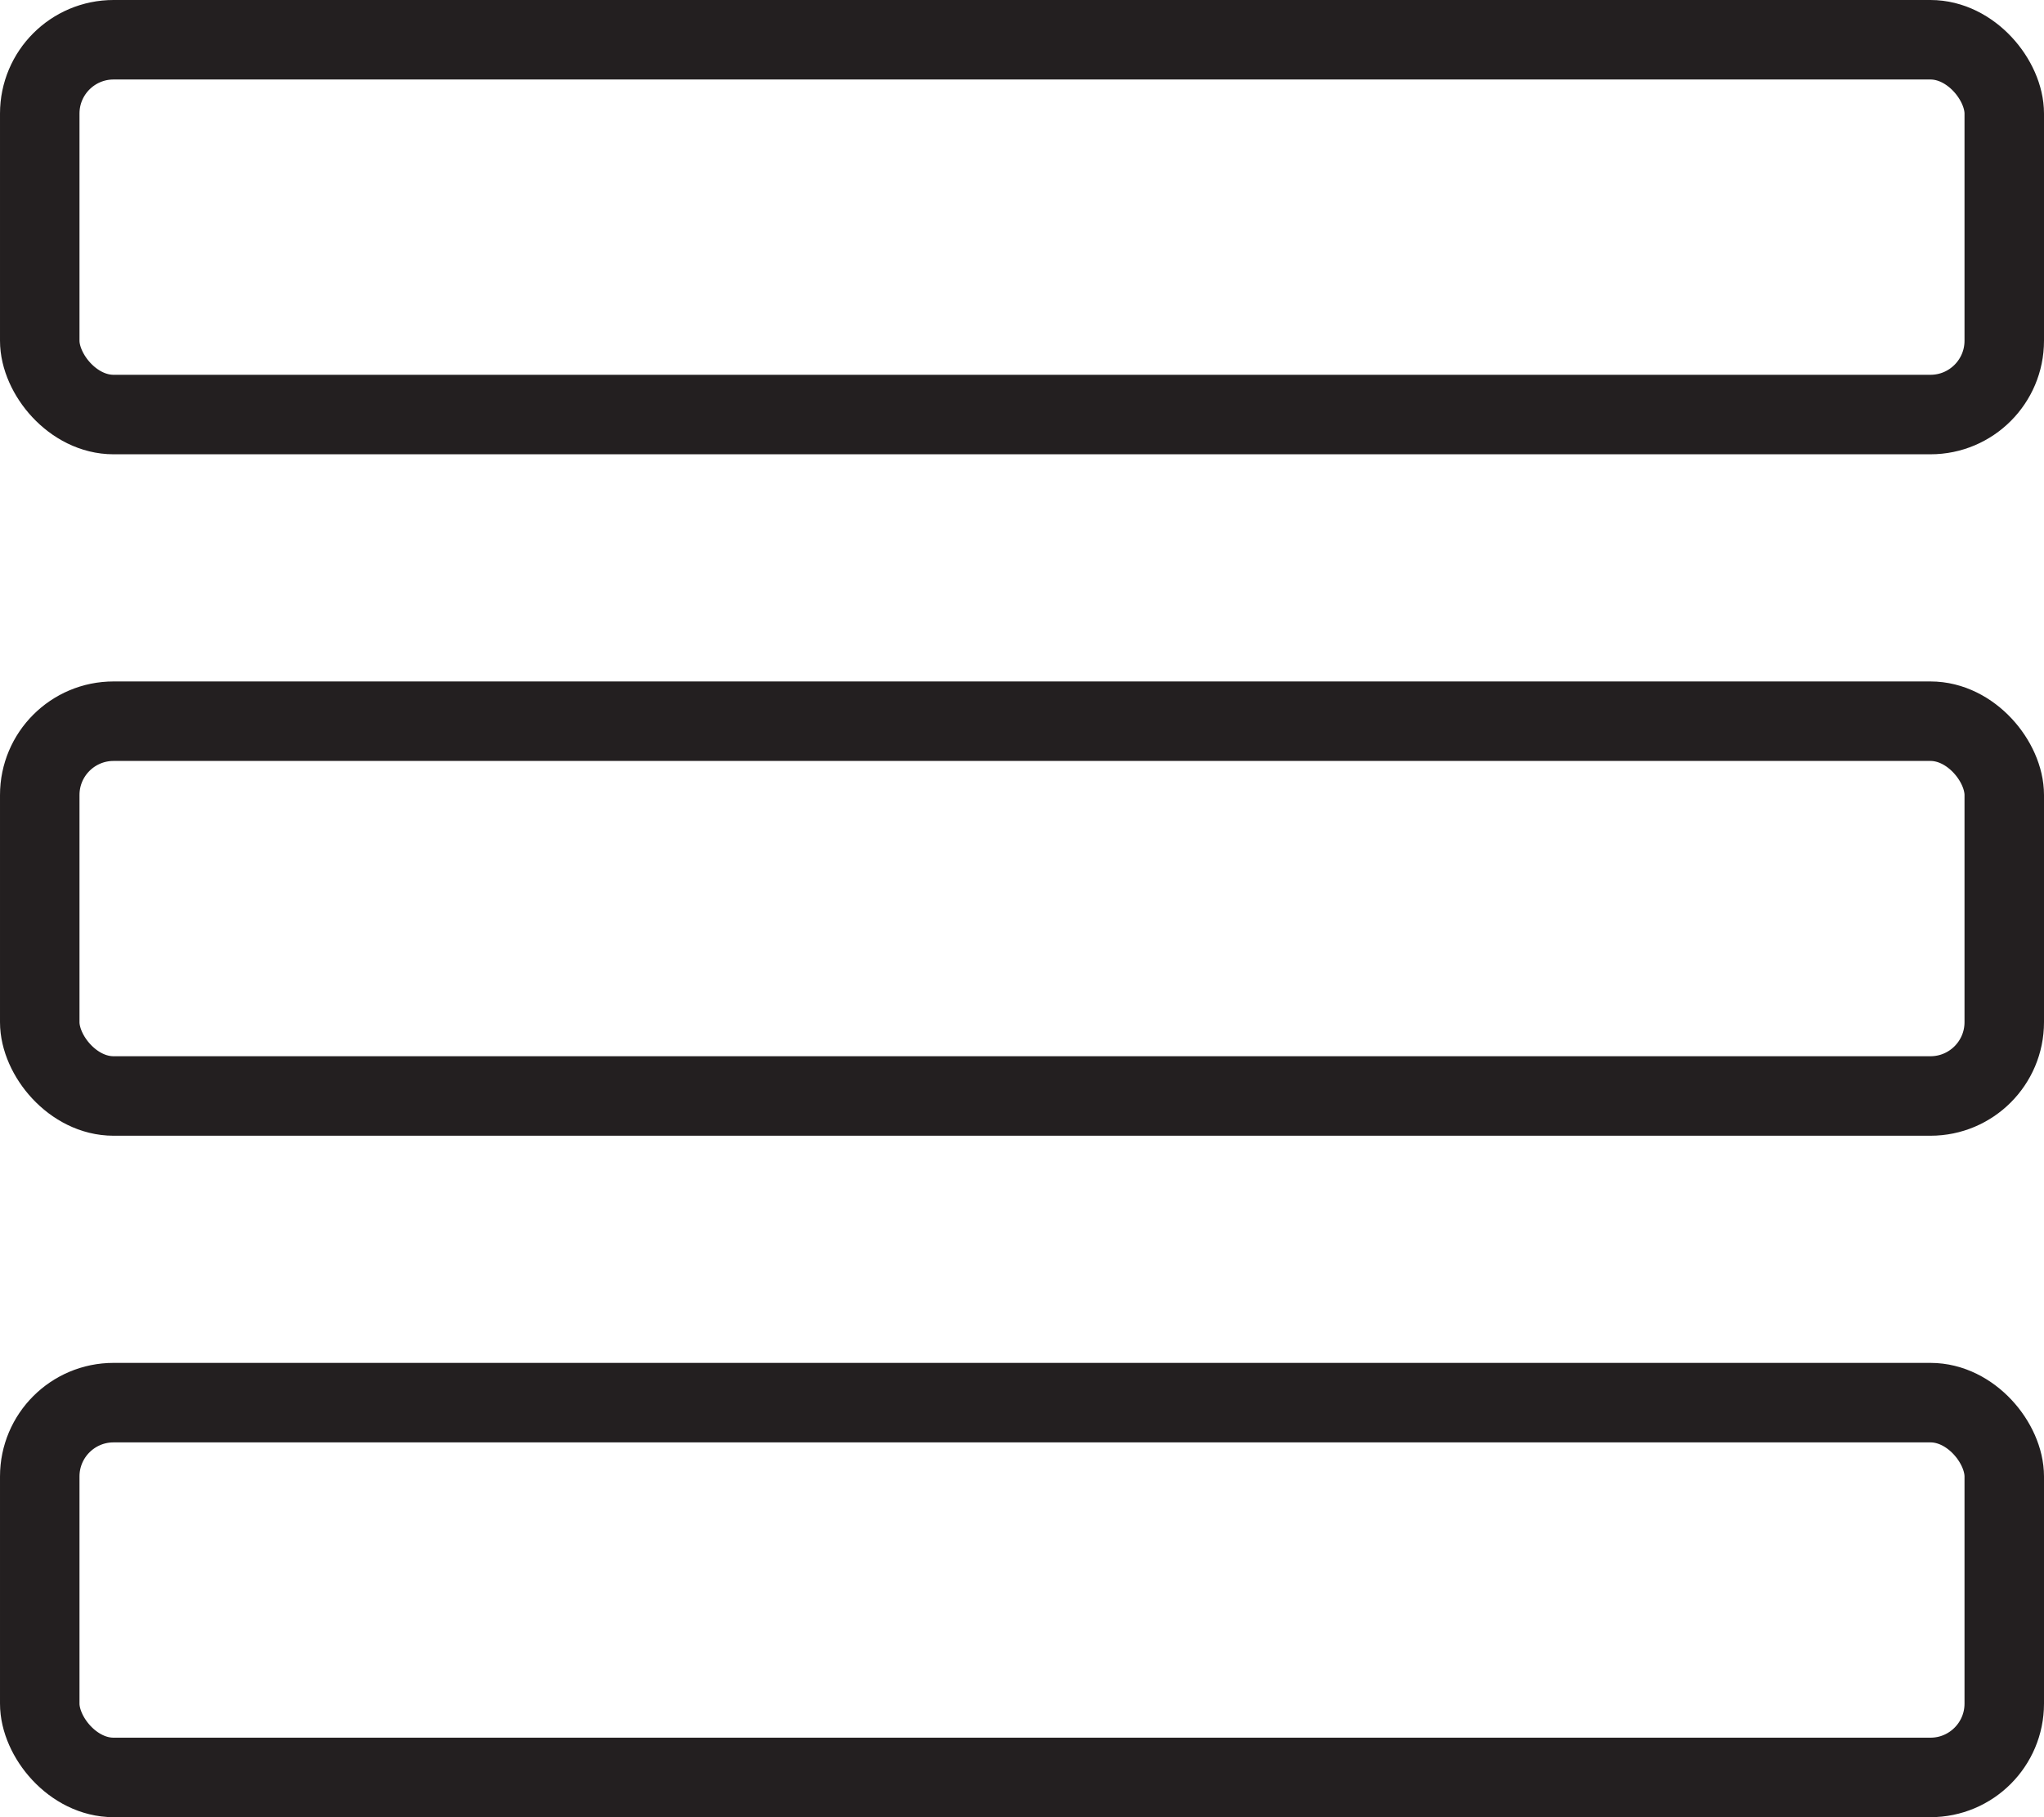 <?xml version="1.0" encoding="UTF-8"?> <svg xmlns="http://www.w3.org/2000/svg" width="18" height="16" viewBox="0 0 18 16" fill="none"><rect x="0.35" y="12.35" width="17.3" height="3.3" rx="0.65" stroke="#231F20" stroke-width="0.7"></rect><rect x="0.35" y="6.35" width="17.3" height="3.3" rx="0.65" stroke="#231F20" stroke-width="0.7"></rect><rect x="0.35" y="0.35" width="17.3" height="3.3" rx="0.65" stroke="#231F20" stroke-width="0.7"></rect></svg> 